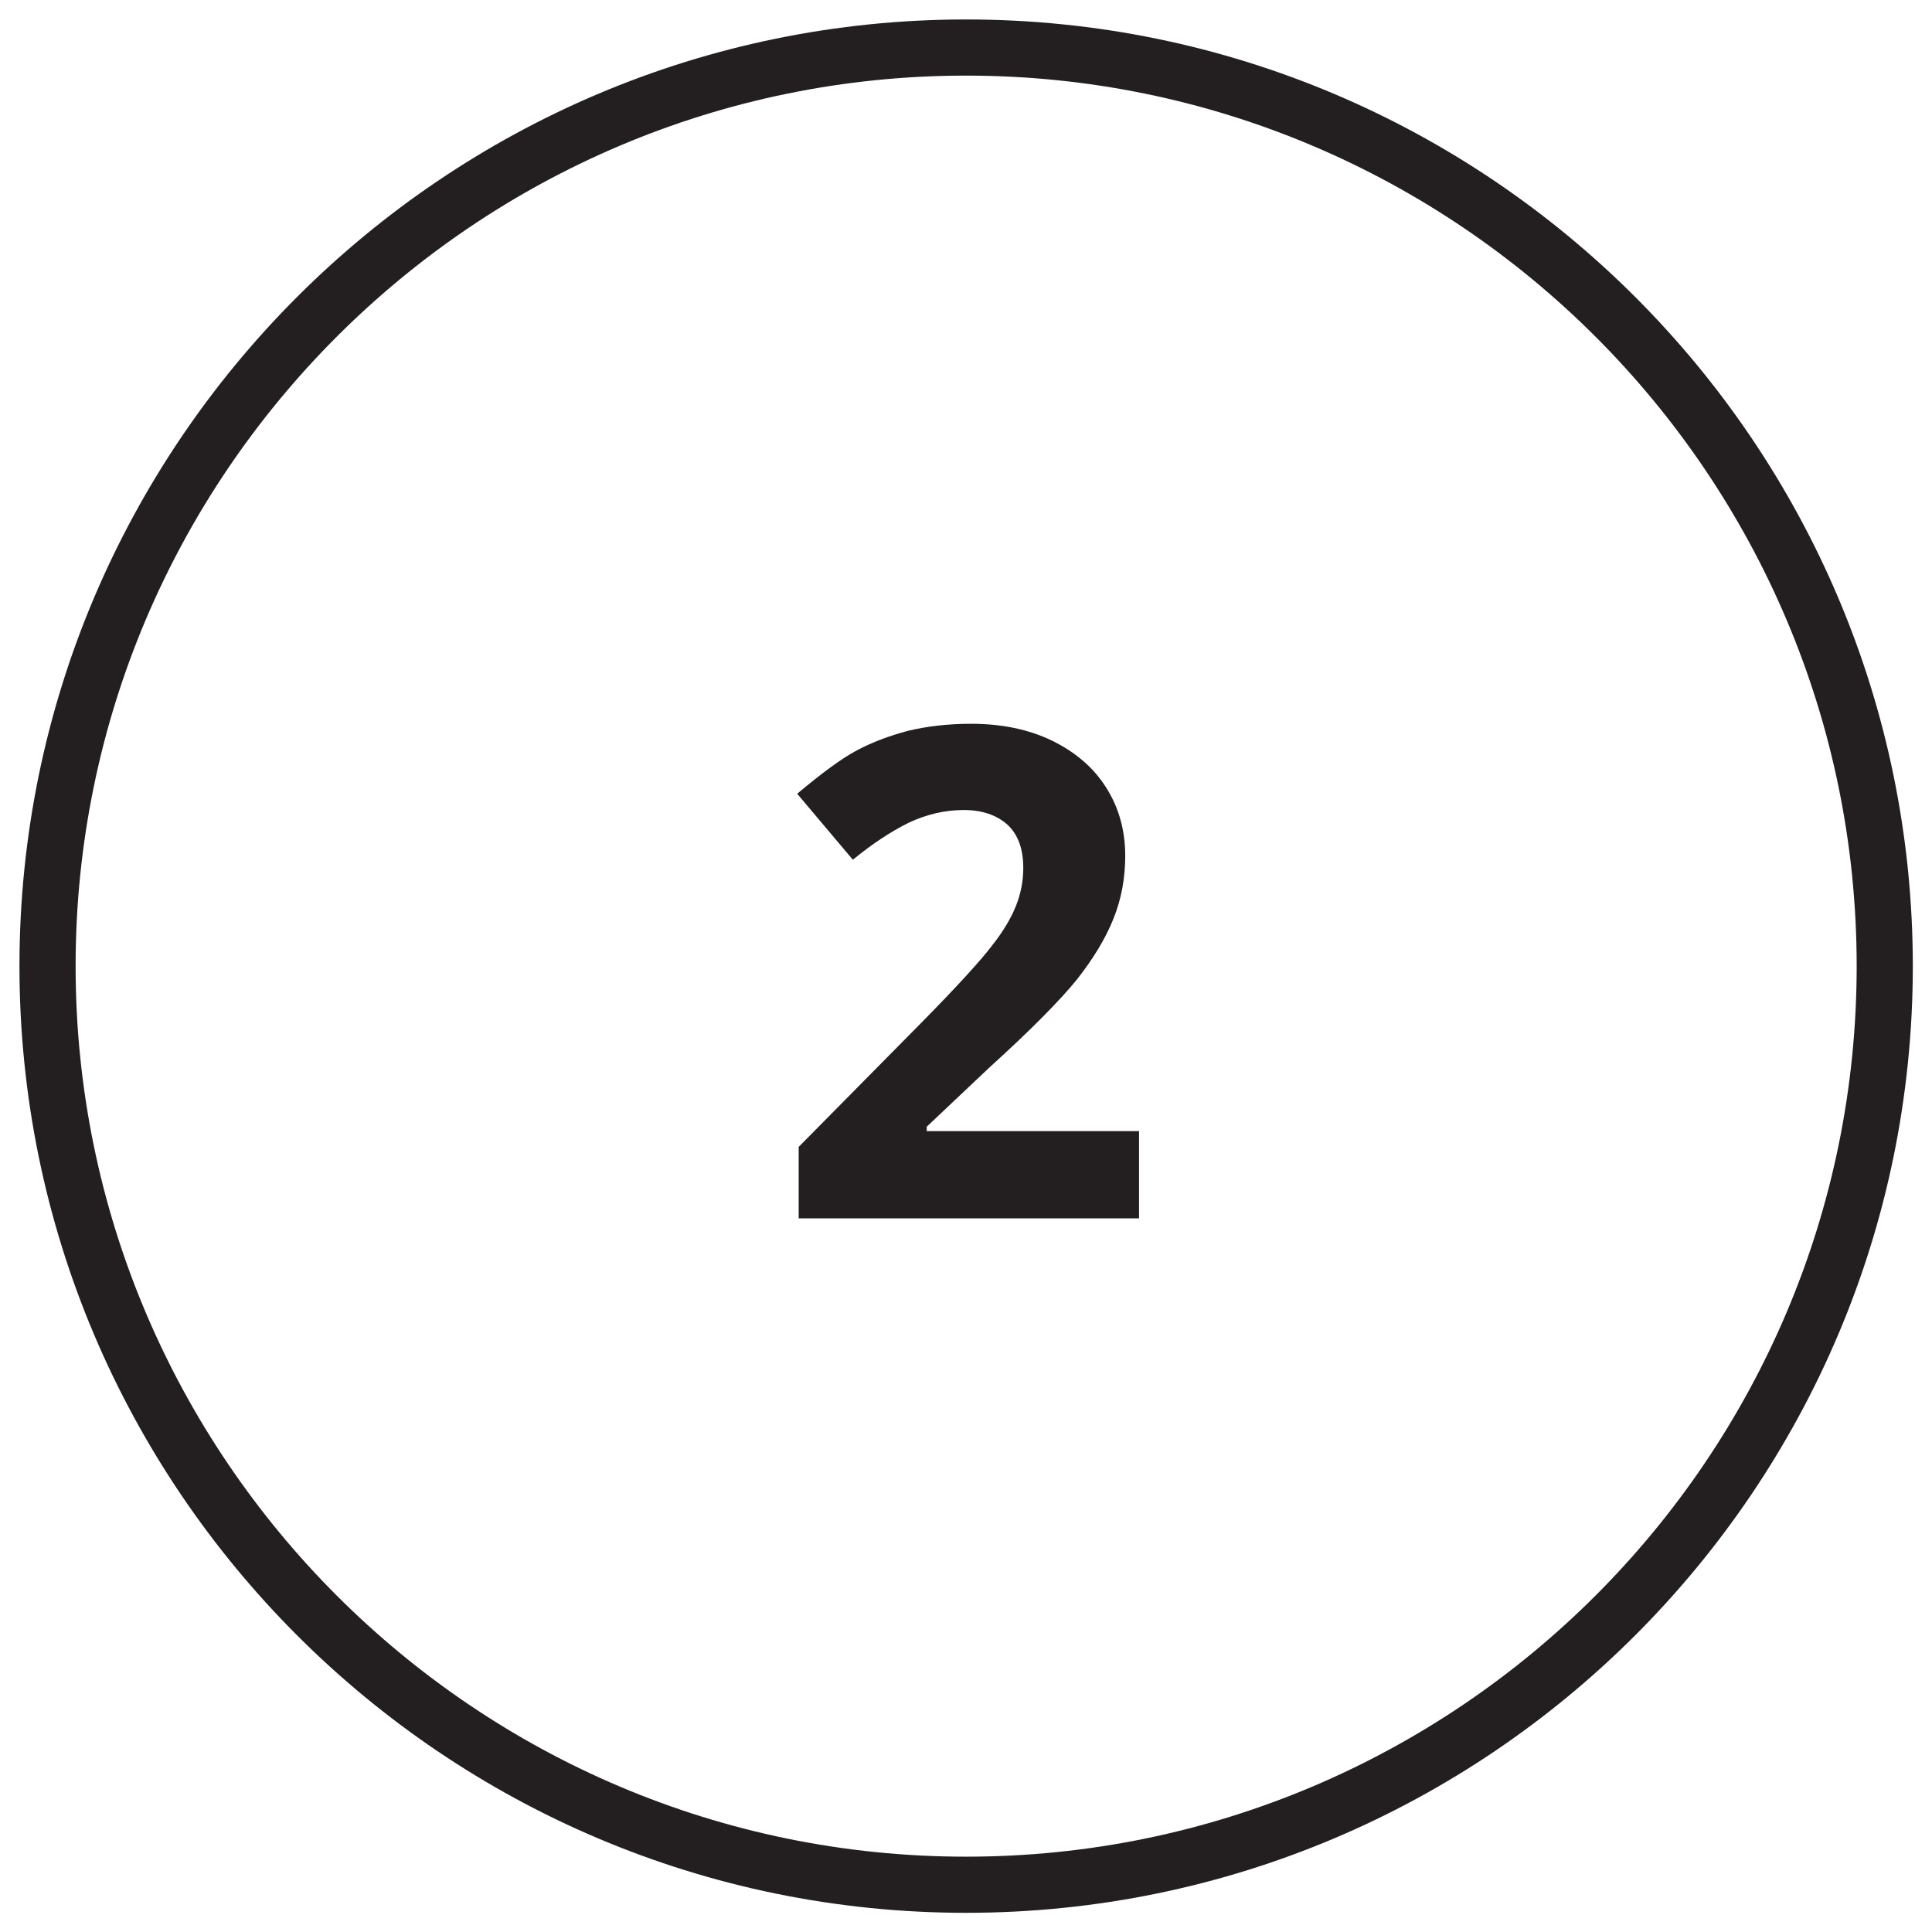 <svg xmlns="http://www.w3.org/2000/svg" xmlns:xlink="http://www.w3.org/1999/xlink" width="500" zoomAndPan="magnify" viewBox="0 0 375 375" height="500" preserveAspectRatio="xMidYMid meet" version="1.0"><defs><clipPath id="d89b2b7f26"><path d="M 3.777 3.777 L 371.277 3.777 L 371.277 371.277 L 3.777 371.277 Z M 3.777 3.777 " clip-rule="nonzero"/></clipPath></defs><g clip-path="url(#d89b2b7f26)"><path fill="#231f20" d="M 187.527 371.277 C 86.188 371.277 3.777 288.867 3.777 187.527 C 3.777 86.188 86.188 3.777 187.527 3.777 C 288.867 3.777 371.277 86.188 371.277 187.527 C 371.277 288.867 288.867 371.277 187.527 371.277 Z M 187.527 14.676 C 92.211 14.676 14.676 92.211 14.676 187.527 C 14.676 282.844 92.211 360.379 187.527 360.379 C 282.844 360.379 360.379 282.844 360.379 187.527 C 360.379 92.211 282.844 14.676 187.527 14.676 Z M 187.527 14.676 " fill-opacity="1" fill-rule="nonzero"/></g><path fill="#231f20" d="M 221.18 236.477 L 155.023 236.477 L 155.023 222.613 L 178.73 198.617 C 185.805 191.445 190.395 186.379 192.5 183.605 C 194.699 180.836 196.227 178.254 197.184 175.863 C 198.141 173.473 198.617 170.988 198.617 168.504 C 198.617 164.68 197.566 161.906 195.461 159.992 C 193.359 158.176 190.586 157.223 187.051 157.223 C 183.418 157.223 179.785 158.082 176.34 159.707 C 172.898 161.426 169.266 163.816 165.539 166.875 L 154.734 154.066 C 159.418 150.145 163.242 147.277 166.305 145.652 C 169.363 144.027 172.707 142.785 176.34 141.828 C 179.973 140.969 183.988 140.488 188.484 140.488 C 194.41 140.488 199.574 141.543 204.164 143.742 C 208.656 145.941 212.191 148.902 214.68 152.824 C 217.164 156.742 218.406 161.141 218.406 166.113 C 218.406 170.508 217.641 174.523 216.113 178.348 C 214.582 182.172 212.191 186.094 209.039 190.109 C 205.789 194.125 200.148 199.859 192.02 207.223 L 179.879 218.695 L 179.879 219.555 L 221.086 219.555 L 221.086 236.477 Z M 221.18 236.477 " fill-opacity="1" fill-rule="nonzero"/></svg>
